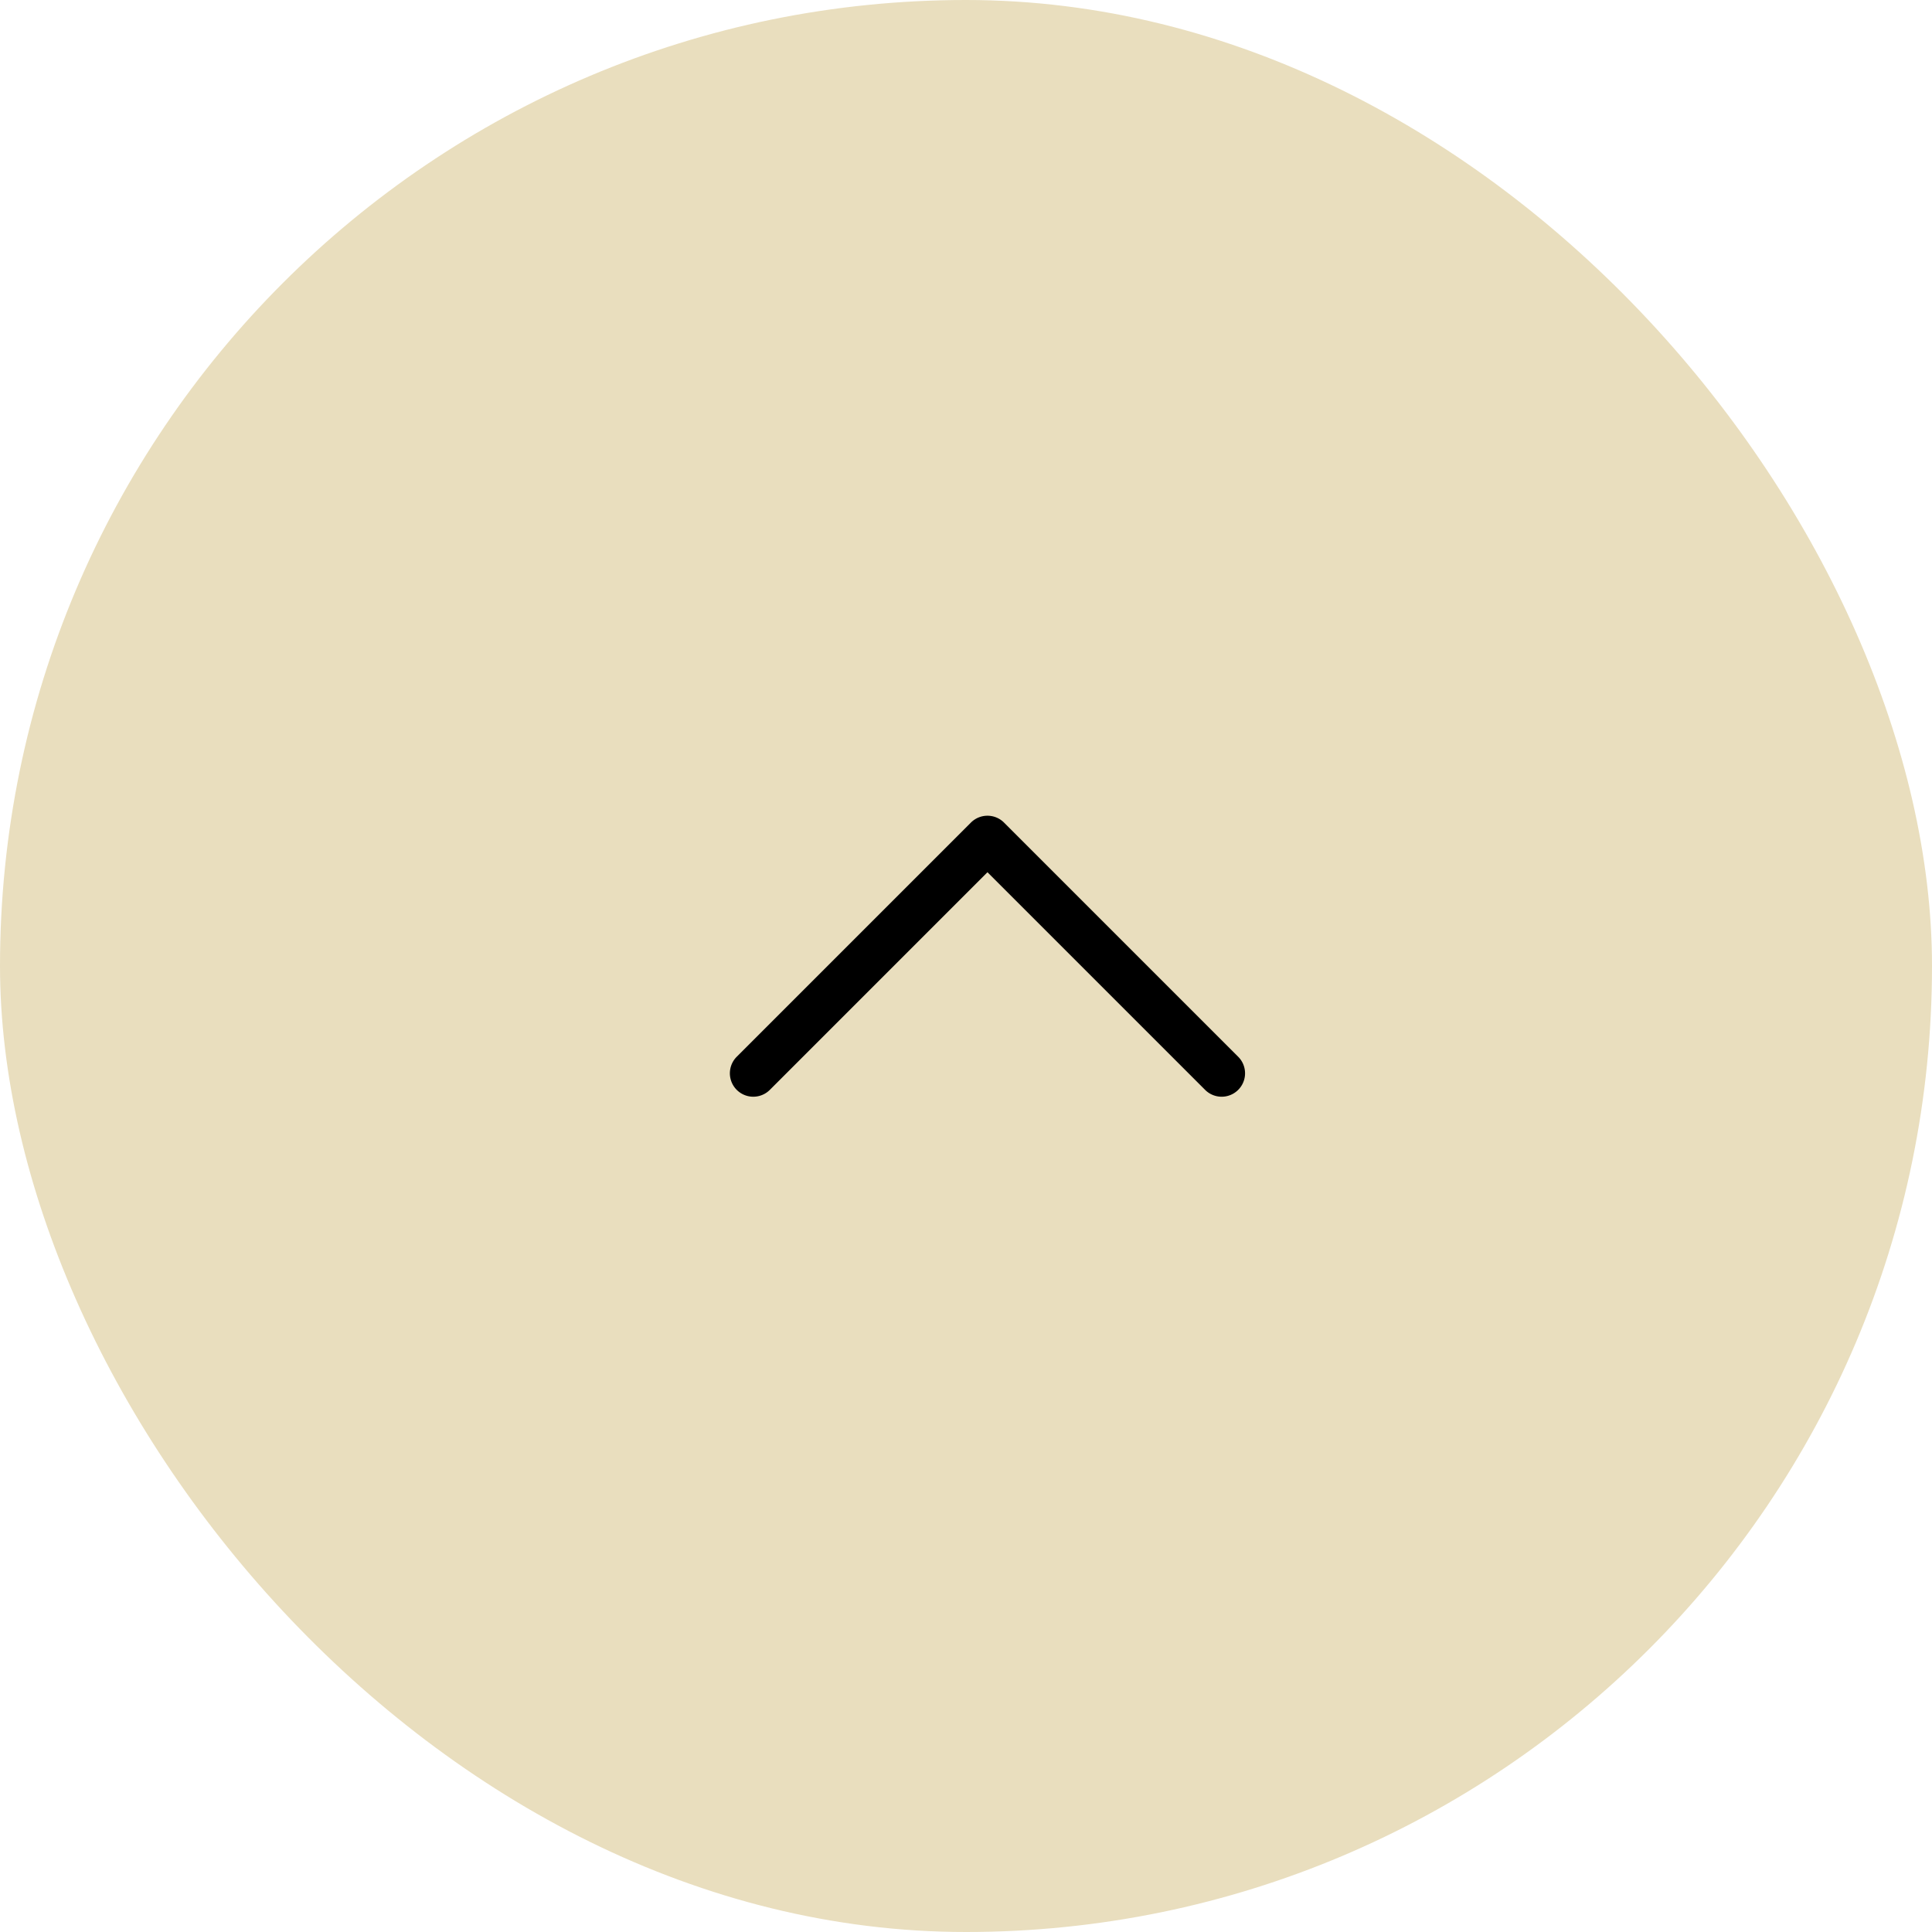 <svg id="コンポーネント_74_1" data-name="コンポーネント 74 – 1" xmlns="http://www.w3.org/2000/svg" width="45" height="45" viewBox="0 0 45 45">
  <rect id="長方形_250" data-name="長方形 250" width="45" height="45" rx="22.5" fill="#e9debe"/>
  <path id="Down_Arrow_3_" d="M26,46.545a.544.544,0,0,1-.386-.16L20.16,40.931a.545.545,0,0,1,.771-.771L26,45.229l5.069-5.069a.545.545,0,0,1,.771.771l-5.455,5.455A.544.544,0,0,1,26,46.545Z" transform="translate(49 65.545) rotate(180)"/>
</svg>
